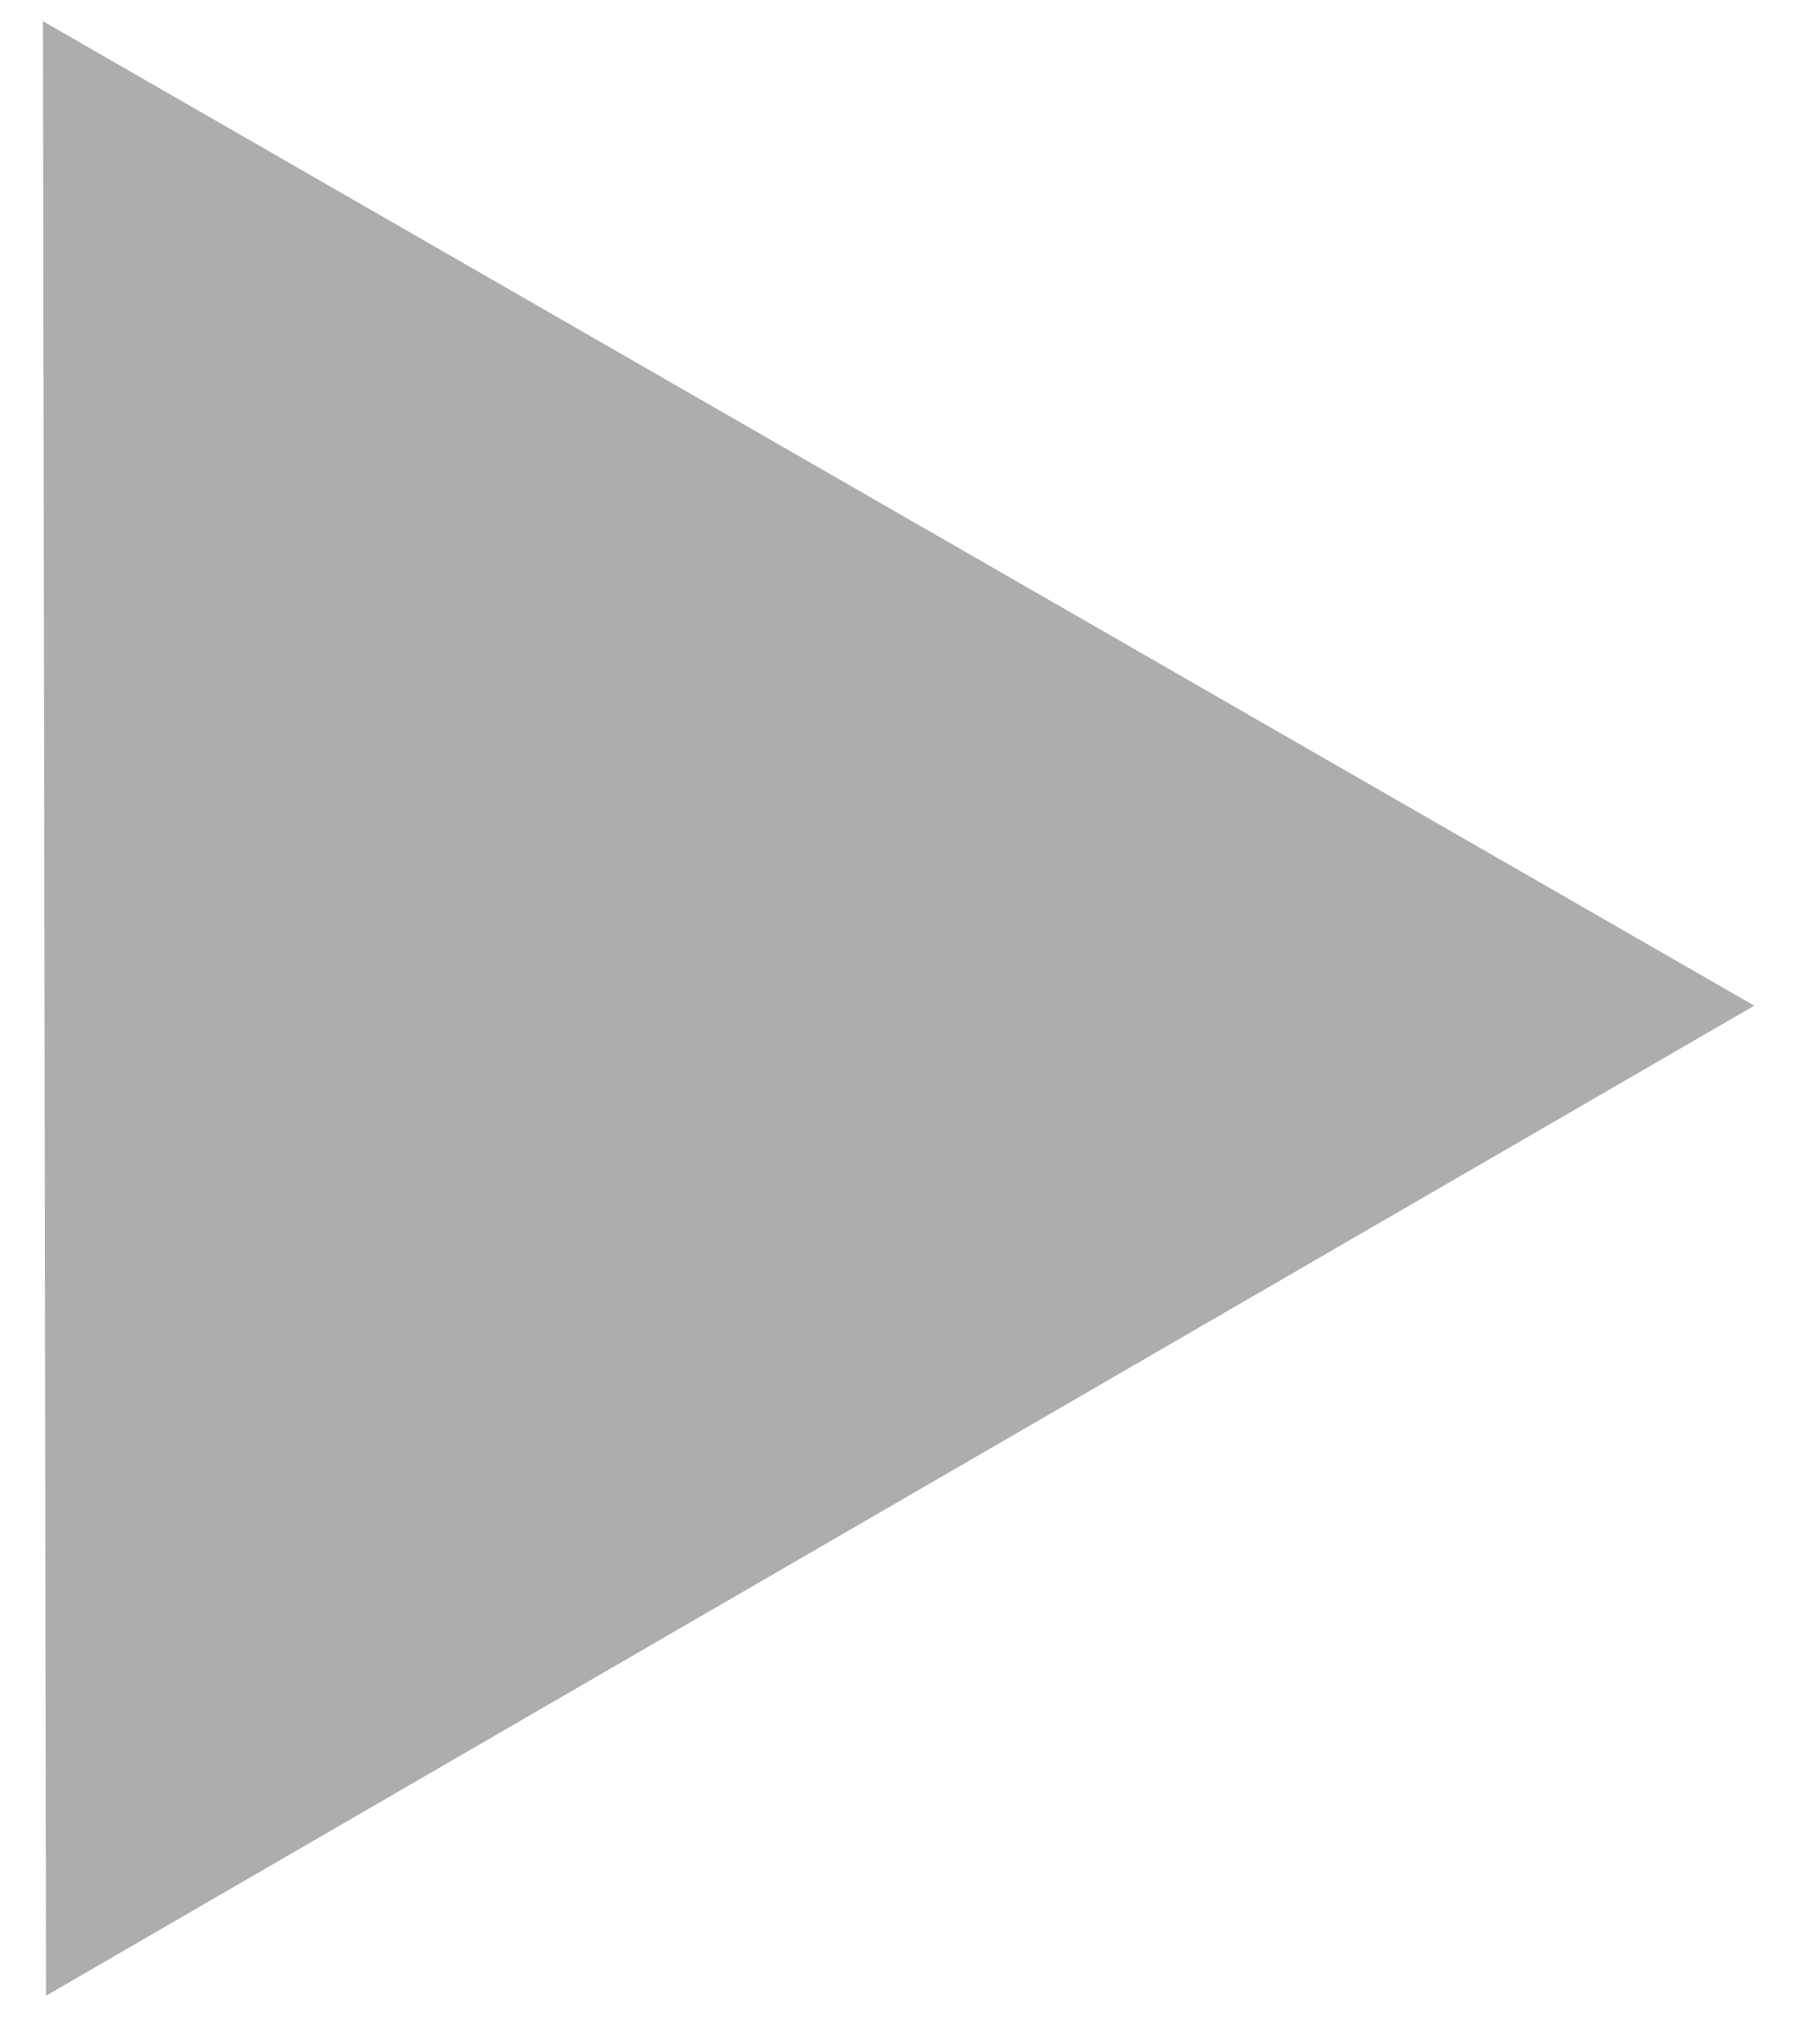 <?xml version="1.0" encoding="UTF-8"?> <svg xmlns="http://www.w3.org/2000/svg" width="23" height="26" viewBox="0 0 23 26" fill="none"><path d="M0.546 0.27L22.316 12.792L0.586 25.385L0.546 0.27Z" fill="#ADADAD"></path></svg> 